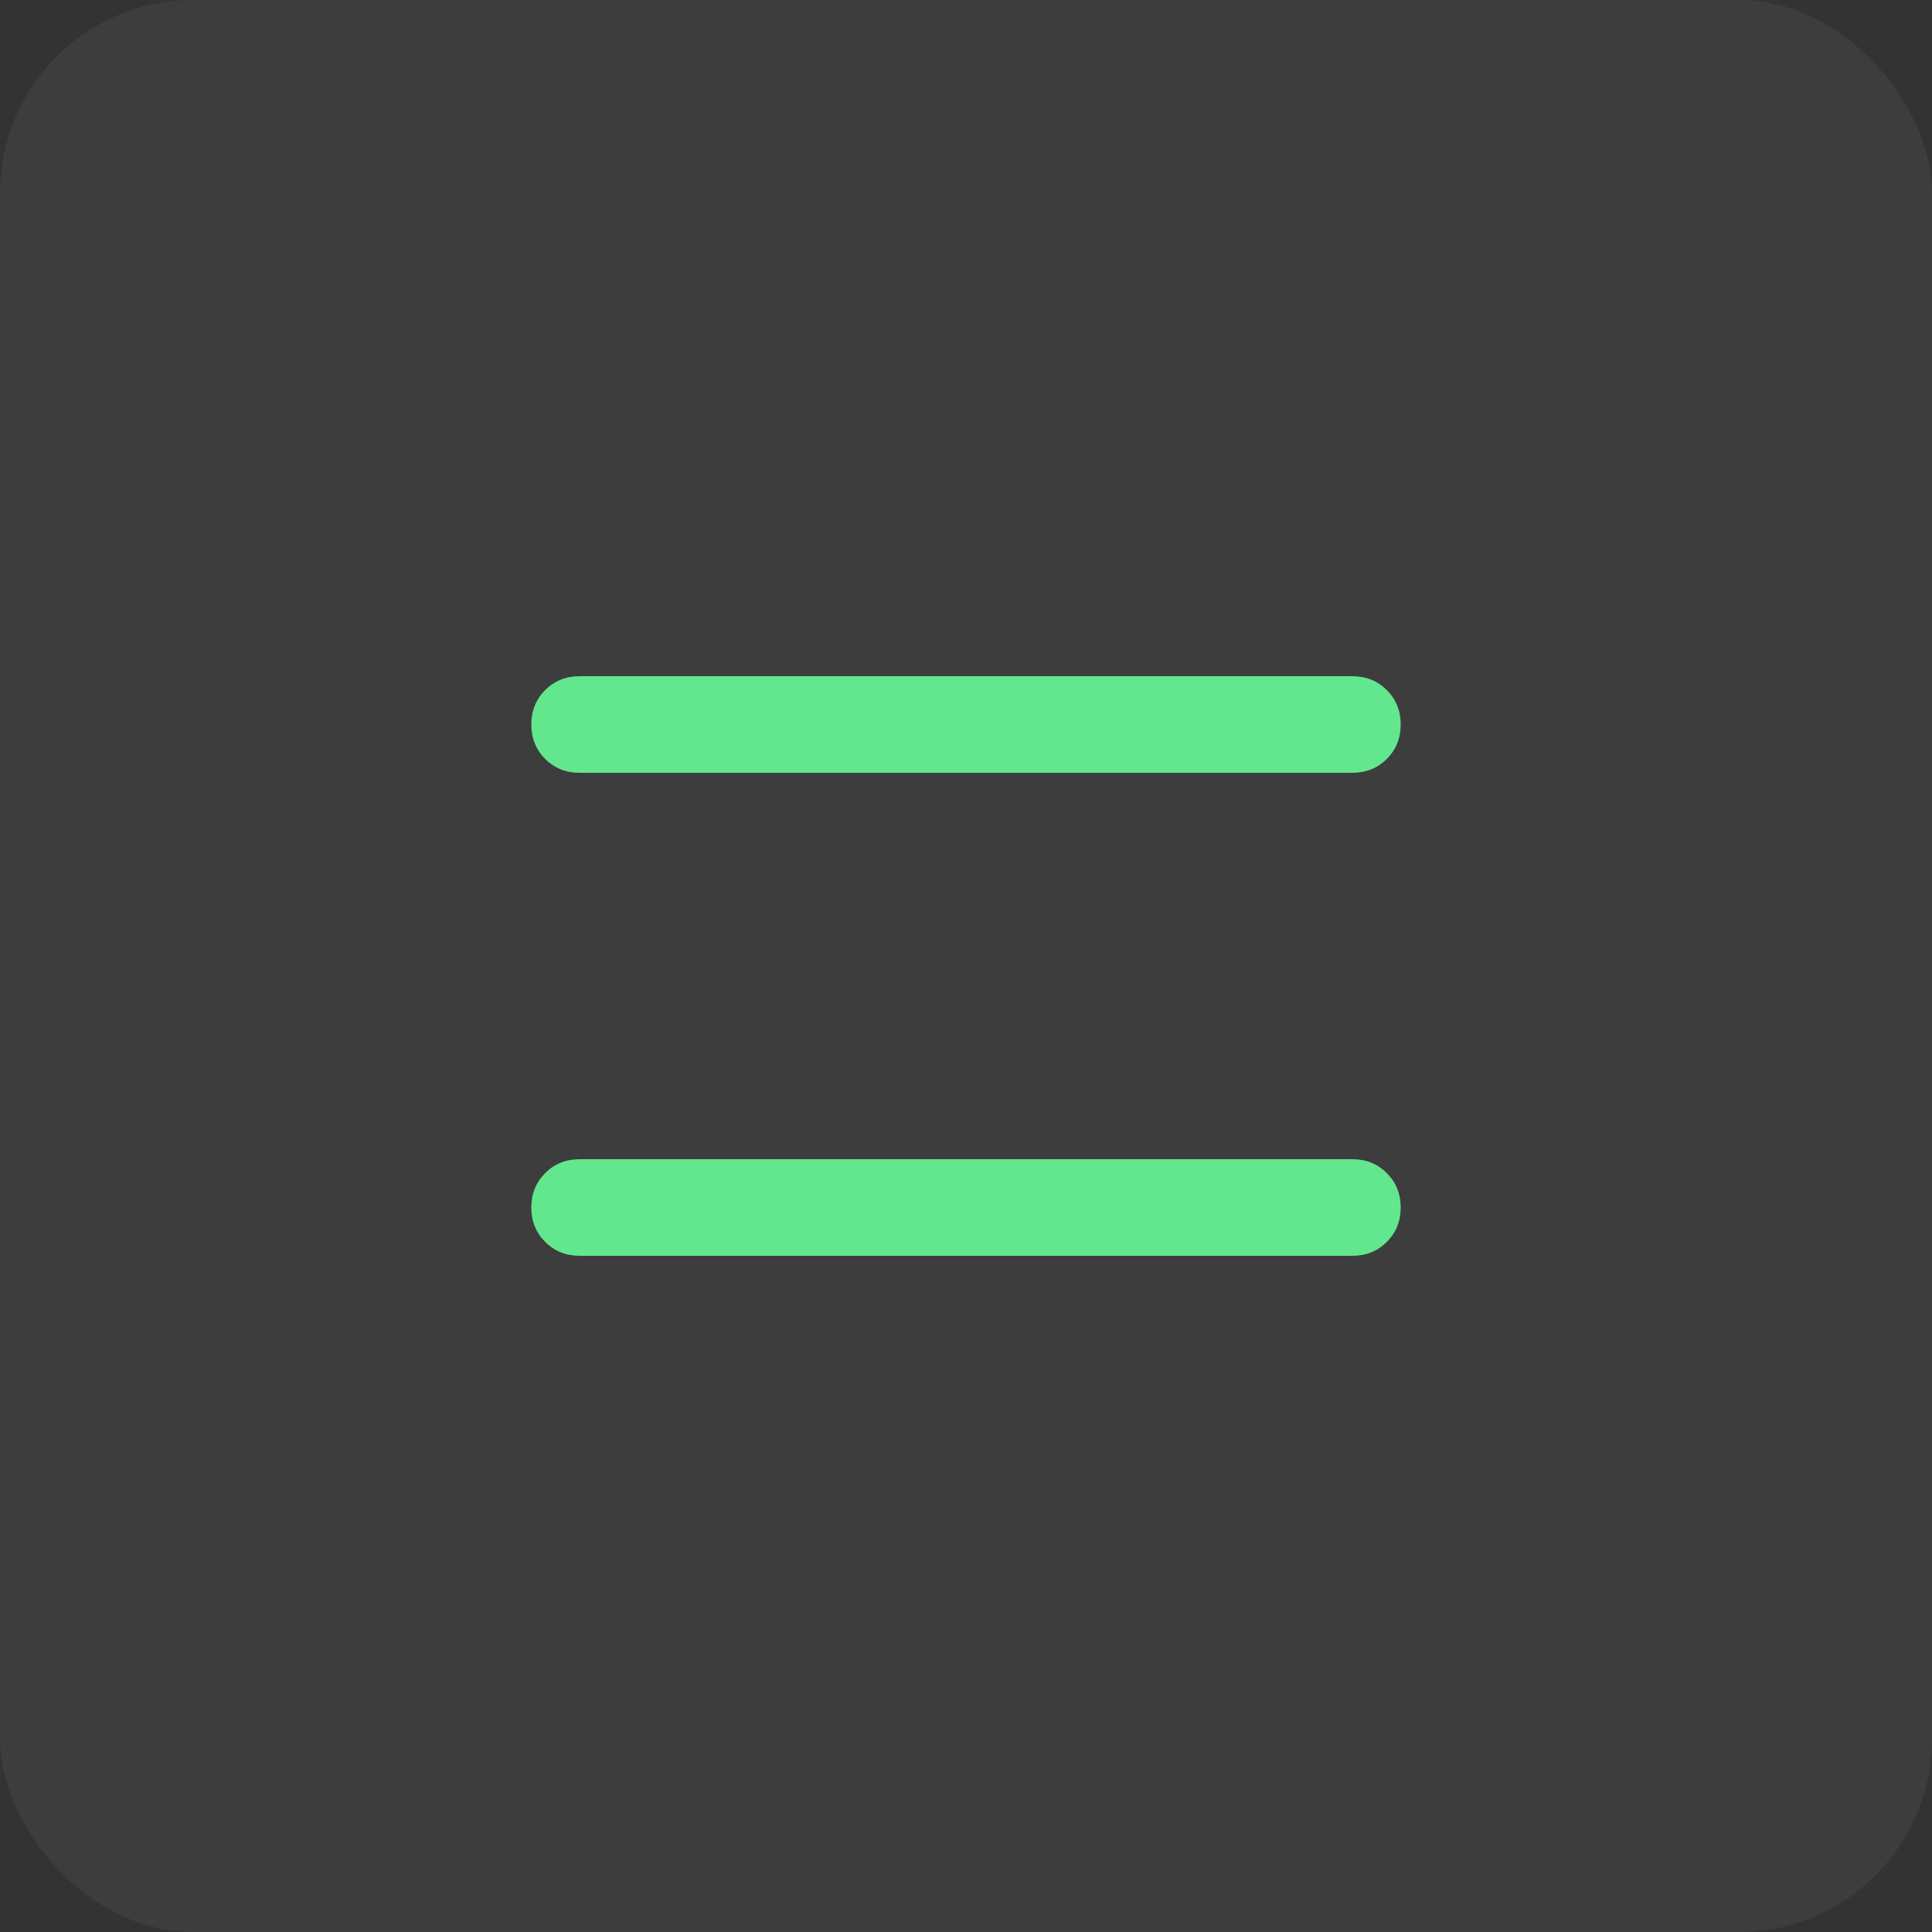 <svg width="40" height="40" viewBox="0 0 40 40" fill="none" xmlns="http://www.w3.org/2000/svg">
<rect x="0" y="0" width="40" height="40" fill="#333333" stroke="none"/>
<g clip-path="url(#clip0_2072_9272)">
<rect width="40" height="40" rx="4" fill="white" fill-opacity="0.05"/>
<path d="M12 26C11.717 26 11.479 25.904 11.287 25.712C11.096 25.521 11 25.283 11 25C11 24.717 11.096 24.479 11.287 24.288C11.479 24.096 11.717 24 12 24H28C28.283 24 28.521 24.096 28.712 24.288C28.904 24.479 29 24.717 29 25C29 25.283 28.904 25.521 28.712 25.712C28.521 25.904 28.283 26 28 26H12ZM12 16C11.717 16 11.479 15.904 11.287 15.713C11.096 15.521 11 15.283 11 15C11 14.717 11.096 14.479 11.287 14.287C11.479 14.096 11.717 14 12 14H28C28.283 14 28.521 14.096 28.712 14.287C28.904 14.479 29 14.717 29 15C29 15.283 28.904 15.521 28.712 15.713C28.521 15.904 28.283 16 28 16H12Z" fill="#62E78E"/>
</g>
<defs>
<clipPath id="clip0_2072_9272">
<rect width="40" height="40" rx="4" fill="white"/>
</clipPath>
</defs>
</svg>
